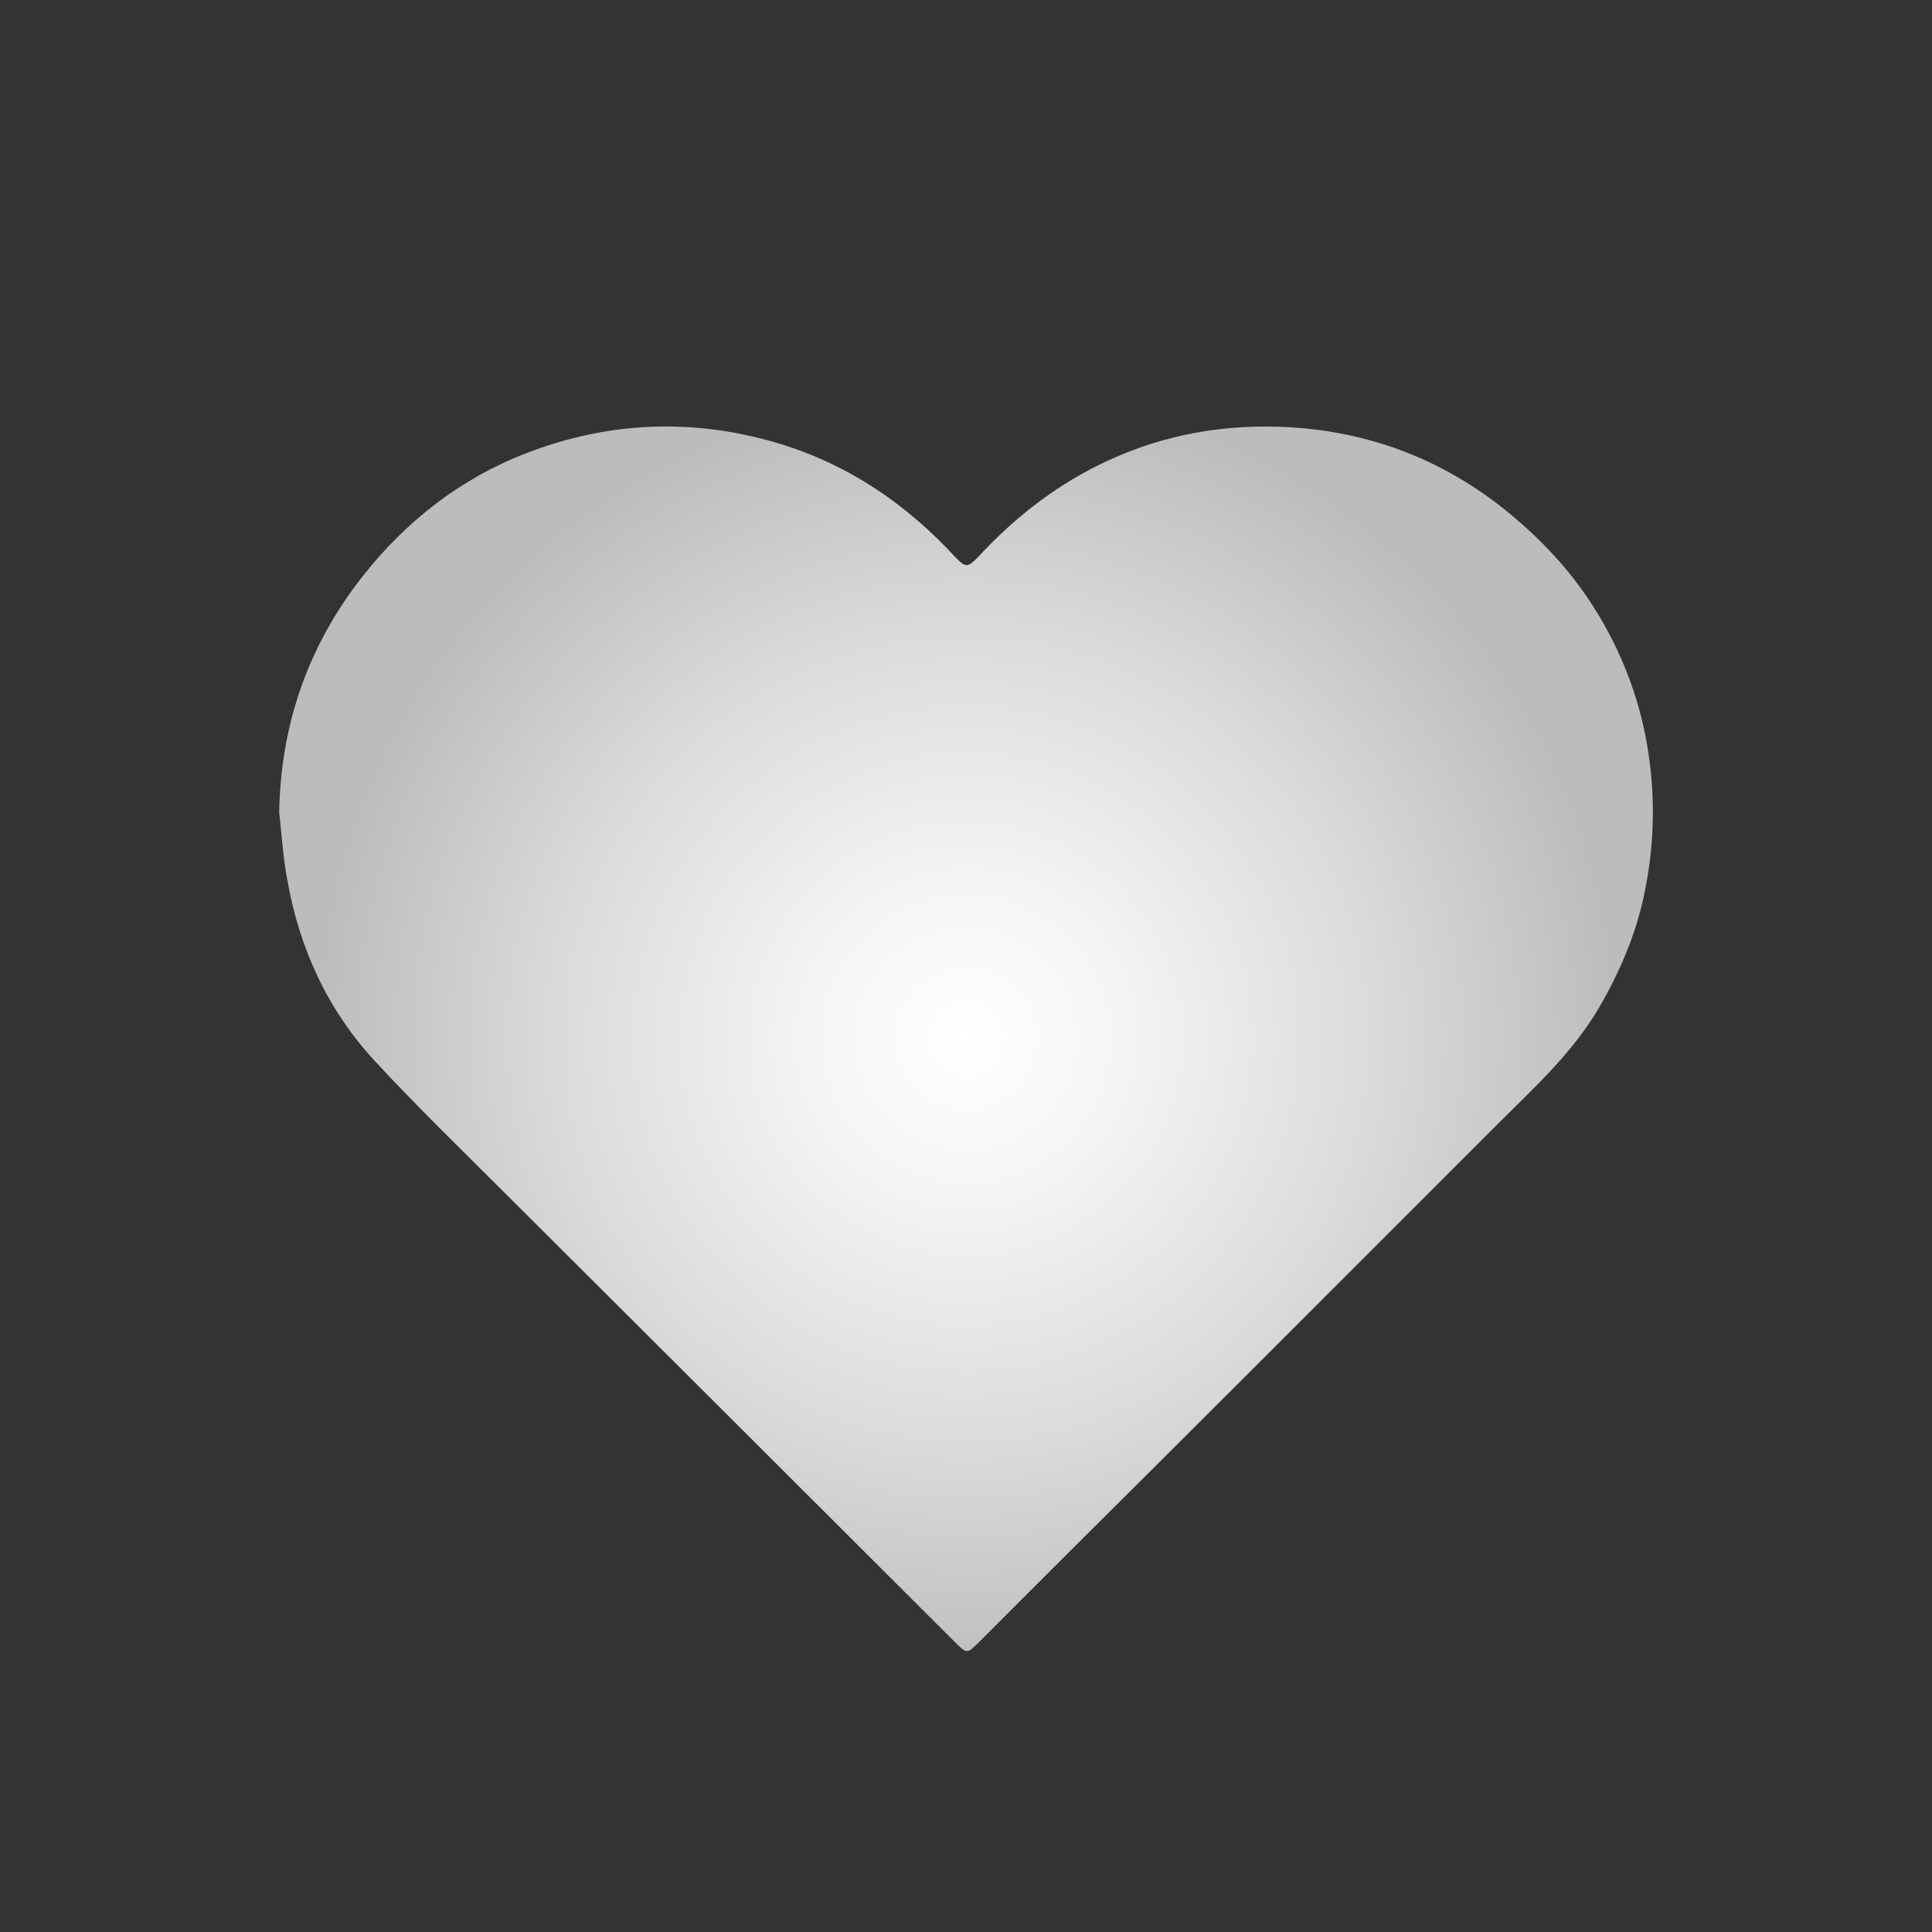 <?xml version="1.0" encoding="utf-8"?>
<!-- Generator: Adobe Illustrator 16.0.0, SVG Export Plug-In . SVG Version: 6.00 Build 0)  -->
<!DOCTYPE svg PUBLIC "-//W3C//DTD SVG 1.1//EN" "http://www.w3.org/Graphics/SVG/1.1/DTD/svg11.dtd">
<svg version="1.1" id="Ebene_1" xmlns="http://www.w3.org/2000/svg" xmlns:xlink="http://www.w3.org/1999/xlink" x="0px" y="0px"
	 width="600px" height="600px" viewBox="0 778 600 600" enable-background="new 0 778 600 600" xml:space="preserve">
<rect x="0" y="778" width="600" height="600" fill="#333333" stroke="none"/>
<g>
	
		<linearGradient id="SVGID_1_" gradientUnits="userSpaceOnUse" x1="6.8" y1="148.441" x2="433.372" y2="148.441" gradientTransform="matrix(1 0 0 -1 2.5 480)">
		<stop  offset="0" style="stop-color:#B1B1B1"/>
		<stop  offset="0.209" style="stop-color:#BBBBBB"/>
		<stop  offset="0.694" style="stop-color:#CFCFCF"/>
		<stop  offset="1" style="stop-color:#CFCFCF"/>
	</linearGradient>
	<path fill="url(#SVGID_1_)" d="M124.9,381.3c-14.2-14.2-28.6-28.1-42.2-42.8c-14.7-15.9-23.5-35.1-27.2-56.4
		c-1.2-6.9-1.6-13.9-2.4-20.9c0.5-27.4,9-51.8,25.9-73.3c13.6-17.3,30.6-30.5,51.2-38.4c7-2.7,14.1-4.7,21.3-6.1
		c-22-4.2-43.8-2.1-65.1,6.1c-20.6,7.9-37.6,21.1-51.2,38.4c-16.9,21.4-25.4,45.9-25.9,73.3c0.8,7,1.2,14,2.4,20.9
		c3.7,21.3,12.5,40.5,27.2,56.4c13.6,14.7,28.1,28.6,42.2,42.8c25,25,50,49.9,75,74.8c21.3,21.2,42.5,42.5,63.8,63.7
		c2.7,2.7,3.1,2.7,5.8,0c6.4-6.3,12.7-12.7,19-19c-14.9-14.9-29.9-29.8-44.8-44.7C174.9,431.2,149.9,406.3,124.9,381.3z"/>
	
		<linearGradient id="SVGID_2_" gradientUnits="userSpaceOnUse" x1="50.605" y1="-19.213" x2="477.189" y2="-19.213" gradientTransform="matrix(1 0 0 -1 2.5 480)">
		<stop  offset="0" style="stop-color:#5481AD"/>
		<stop  offset="0.259" style="stop-color:#5E8AB6"/>
		<stop  offset="0.692" style="stop-color:#78A3CE"/>
		<stop  offset="1" style="stop-color:#8EB8E3"/>
	</linearGradient>
	<path fill="url(#SVGID_2_)" d="M252,493.7c-2.4,2.4-4.9,4.8-7.3,7.3c6.3,6.3,12.7,12.7,19,19c2.7,2.7,3.1,2.7,5.8,0
		c7.2-7.2,14.5-14.4,21.7-21.7c-7.3-7.3-14.6-14.6-21.9-21.9C263.5,482.2,257.8,487.9,252,493.7z"/>
	
		<linearGradient id="SVGID_3_" gradientUnits="userSpaceOnUse" x1="6.792" y1="157.7" x2="433.366" y2="157.7" gradientTransform="matrix(1 0 0 -1 2.5 480)">
		<stop  offset="0" style="stop-color:#B1B1B1"/>
		<stop  offset="0.209" style="stop-color:#BBBBBB"/>
		<stop  offset="0.694" style="stop-color:#CFCFCF"/>
		<stop  offset="1" style="stop-color:#CFCFCF"/>
	</linearGradient>
	<path fill="url(#SVGID_3_)" d="M269.3,476.4c-6.8-6.7-13.5-13.5-20.3-20.2c-25-25-50.1-49.9-75-74.8
		c-14.2-14.2-28.6-28.1-42.2-42.8c-14.7-15.9-23.5-35.1-27.2-56.4c-1.2-6.9-1.6-13.9-2.4-20.9c0.5-27.4,9-51.8,25.9-73.3
		c12.9-16.4,28.8-29,47.9-37c-4.9-2.1-9.9-3.8-15.2-5.2c-3.2-0.8-6.3-1.6-9.4-2.2c-7.1,1.4-14.2,3.4-21.3,6.1
		c-20.6,7.9-37.6,21.1-51.2,38.4C62,209.5,53.5,234,53,261.4c0.8,7,1.2,14,2.4,20.9c3.7,21.3,12.5,40.5,27.2,56.4
		c13.6,14.7,28.1,28.6,42.2,42.8c25,25,50,49.9,75,74.8c14.9,14.9,29.9,29.8,44.8,44.7c2.4-2.4,4.9-4.8,7.3-7.3
		C257.8,487.9,263.5,482.2,269.3,476.4z"/>
	
		<linearGradient id="SVGID_4_" gradientUnits="userSpaceOnUse" x1="50.6" y1="158.66" x2="477.175" y2="158.66" gradientTransform="matrix(1 0 0 -1 2.5 480)">
		<stop  offset="0" style="stop-color:#5481AD"/>
		<stop  offset="0.259" style="stop-color:#5E8AB6"/>
		<stop  offset="0.692" style="stop-color:#78A3CE"/>
		<stop  offset="1" style="stop-color:#8EB8E3"/>
	</linearGradient>
	<path fill="url(#SVGID_4_)" d="M249.1,456.2c-25-25-50.1-49.9-75-74.8c-14.2-14.2-28.6-28.1-42.2-42.8
		c-14.7-15.9-23.5-35.1-27.2-56.4c-1.2-6.9-1.6-13.9-2.4-20.9c0.5-27.4,9-51.8,25.9-73.3c12.9-16.4,28.8-29,47.9-37
		c1.1-0.4,2.2-0.9,3.3-1.3c6.1-2.4,12.3-4.2,18.5-5.5c-15.6-3.3-31.1-3.5-46.4-0.5c-7.1,1.4-14.2,3.4-21.3,6.1
		c-20.6,7.9-37.6,21.1-51.2,38.4c-16.9,21.4-25.4,45.9-25.9,73.3c0.8,7,1.2,14,2.4,20.9c3.7,21.3,12.5,40.5,27.2,56.4
		c13.6,14.7,28.1,28.6,42.2,42.8c25,25,50,49.9,75,74.8c14.9,14.9,29.9,29.8,44.8,44.7c2.4-2.4,4.9-4.8,7.3-7.3
		c5.8-5.7,11.5-11.5,17.3-17.2C262.6,469.7,255.8,462.9,249.1,456.2z"/>
	
		<linearGradient id="SVGID_5_" gradientUnits="userSpaceOnUse" x1="99.739" y1="335.4" x2="526.318" y2="335.4" gradientTransform="matrix(1 0 0 -1 2.5 480)">
		<stop  offset="0" style="stop-color:#105687"/>
		<stop  offset="0.185" style="stop-color:#1A5C8D"/>
		<stop  offset="0.501" style="stop-color:#356D9C"/>
		<stop  offset="0.794" style="stop-color:#5481AD"/>
		<stop  offset="1" style="stop-color:#5481AD"/>
	</linearGradient>
	<path fill="url(#SVGID_5_)" d="M206.5,146.3l-1.8-3.4c-2.3,0.4-4.6,0.8-6.8,1.2c2.3,0.5,4.6,1,6.9,1.6
		C205.3,145.9,205.9,146.1,206.5,146.3z"/>
	
		<linearGradient id="SVGID_6_" gradientUnits="userSpaceOnUse" x1="50.612" y1="62.65" x2="477.183" y2="62.65" gradientTransform="matrix(1 0 0 -1 2.5 480)">
		<stop  offset="0" style="stop-color:#5481AD"/>
		<stop  offset="0.259" style="stop-color:#5E8AB6"/>
		<stop  offset="0.692" style="stop-color:#78A3CE"/>
		<stop  offset="1" style="stop-color:#8EB8E3"/>
	</linearGradient>
	<path fill="url(#SVGID_6_)" d="M352.2,437.4c26.3-26.3,52.6-52.5,78.9-78.9c6-6.1,12.3-11.9,18-18.2l-40.4-3.9
		c-6.7,7.8-14.2,14.8-21.5,22.1c-26.3,26.3-52.6,52.6-78.9,78.9c-13,13-26.1,26-39.1,39c7.3,7.3,14.6,14.6,21.9,21.9
		c1.5-1.5,3.1-3.1,4.6-4.6C314.6,474.9,333.4,456.2,352.2,437.4z"/>
	
		<linearGradient id="SVGID_7_" gradientUnits="userSpaceOnUse" x1="50.613" y1="315.602" x2="477.18" y2="315.602" gradientTransform="matrix(1 0 0 -1 2.5 480)">
		<stop  offset="0" style="stop-color:#5481AD"/>
		<stop  offset="0.259" style="stop-color:#5E8AB6"/>
		<stop  offset="0.692" style="stop-color:#78A3CE"/>
		<stop  offset="1" style="stop-color:#8EB8E3"/>
	</linearGradient>
	<path fill="url(#SVGID_7_)" d="M176,151c15.4,6.5,28.9,16.2,40.8,28.6c5.3,5.5,5.5,6.5,9.2,2.8l-19.5-36.1
		c-0.6-0.2-1.2-0.4-1.8-0.5c-2.3-0.6-4.6-1.1-6.9-1.6c-6.2,1.3-12.4,3.2-18.5,5.5C178.2,150.1,177.1,150.5,176,151z"/>
	
		<linearGradient id="SVGID_8_" gradientUnits="userSpaceOnUse" x1="6.793" y1="166.3" x2="433.365" y2="166.3" gradientTransform="matrix(1 0 0 -1 2.5 480)">
		<stop  offset="0" style="stop-color:#B1B1B1"/>
		<stop  offset="0.209" style="stop-color:#BBBBBB"/>
		<stop  offset="0.694" style="stop-color:#CFCFCF"/>
		<stop  offset="1" style="stop-color:#CFCFCF"/>
	</linearGradient>
	<path fill="url(#SVGID_8_)" d="M226,182.4c-3.6,3.7-3.9,2.7-9.2-2.8c-11.9-12.4-25.4-22.1-40.8-28.6c-19.2,8-35,20.7-47.9,37
		c-16.9,21.4-25.4,45.9-25.9,73.3c0.8,7,1.2,14,2.4,20.9c3.7,21.3,12.5,40.5,27.2,56.4c13.6,14.7,28.1,28.6,42.2,42.8
		c25,25,50,49.9,75,74.8c6.8,6.7,13.5,13.5,20.3,20.2c13-13,26.1-26,39.1-39c26.3-26.3,52.6-52.5,78.9-78.9
		c7.3-7.3,14.8-14.3,21.5-22.1l-105-10.1L226,182.4z"/>
	
		<linearGradient id="SVGID_9_" gradientUnits="userSpaceOnUse" x1="50.611" y1="166.3" x2="477.184" y2="166.3" gradientTransform="matrix(1 0 0 -1 2.5 480)">
		<stop  offset="0" style="stop-color:#5481AD"/>
		<stop  offset="0.259" style="stop-color:#5E8AB6"/>
		<stop  offset="0.692" style="stop-color:#78A3CE"/>
		<stop  offset="1" style="stop-color:#8EB8E3"/>
	</linearGradient>
	<path fill="url(#SVGID_9_)" d="M226,182.4c-3.6,3.7-3.9,2.7-9.2-2.8c-11.9-12.4-25.4-22.1-40.8-28.6c-19.2,8-35,20.7-47.9,37
		c-16.9,21.4-25.4,45.9-25.9,73.3c0.8,7,1.2,14,2.4,20.9c3.7,21.3,12.5,40.5,27.2,56.4c13.6,14.7,28.1,28.6,42.2,42.8
		c25,25,50,49.9,75,74.8c6.8,6.7,13.5,13.5,20.3,20.2c13-13,26.1-26,39.1-39c26.3-26.3,52.6-52.5,78.9-78.9
		c7.3-7.3,14.8-14.3,21.5-22.1l-105-10.1L226,182.4z"/>
	
		<linearGradient id="SVGID_10_" gradientUnits="userSpaceOnUse" x1="99.74" y1="326.534" x2="526.315" y2="326.534" gradientTransform="matrix(1 0 0 -1 2.5 480)">
		<stop  offset="0" style="stop-color:#105687"/>
		<stop  offset="0.185" style="stop-color:#1A5C8D"/>
		<stop  offset="0.501" style="stop-color:#356D9C"/>
		<stop  offset="0.794" style="stop-color:#5481AD"/>
		<stop  offset="1" style="stop-color:#5481AD"/>
	</linearGradient>
	<path fill="url(#SVGID_10_)" d="M244.7,165.4c6.6-5,13.6-9.3,21.2-12.8c1.1-0.5,2.2-1,3.3-1.5c-4.9-2.1-10.1-3.9-15.4-5.3
		c-16.6-4.5-33-5.4-49.2-2.9l1.8,3.4C220.6,150.3,233.3,156.8,244.7,165.4z"/>
	
		<linearGradient id="SVGID_11_" gradientUnits="userSpaceOnUse" x1="6.795" y1="312.2" x2="433.364" y2="312.2" gradientTransform="matrix(1 0 0 -1 2.5 480)">
		<stop  offset="0" style="stop-color:#B1B1B1"/>
		<stop  offset="0.209" style="stop-color:#BBBBBB"/>
		<stop  offset="0.694" style="stop-color:#CFCFCF"/>
		<stop  offset="1" style="stop-color:#CFCFCF"/>
	</linearGradient>
	<path fill="url(#SVGID_11_)" d="M244.7,165.4c5.6,4.2,10.9,9,15.9,14.2c6.3,6.6,5.4,6.7,11.7,0.1c5.8-6,12.1-11.5,18.8-16.3
		c-6.9-4.9-14.2-9-22-12.4c-1.1,0.5-2.2,1-3.3,1.5C258.3,156.1,251.3,160.4,244.7,165.4z"/>
	
		<linearGradient id="SVGID_12_" gradientUnits="userSpaceOnUse" x1="99.743" y1="312.2" x2="526.312" y2="312.2" gradientTransform="matrix(1 0 0 -1 2.5 480)">
		<stop  offset="0" style="stop-color:#105687"/>
		<stop  offset="0.185" style="stop-color:#1A5C8D"/>
		<stop  offset="0.501" style="stop-color:#356D9C"/>
		<stop  offset="0.794" style="stop-color:#5481AD"/>
		<stop  offset="1" style="stop-color:#5481AD"/>
	</linearGradient>
	<path fill="url(#SVGID_12_)" d="M244.7,165.4c5.6,4.2,10.9,9,15.9,14.2c6.3,6.6,5.4,6.7,11.7,0.1c5.8-6,12.1-11.5,18.8-16.3
		c-6.9-4.9-14.2-9-22-12.4c-1.1,0.5-2.2,1-3.3,1.5C258.3,156.1,251.3,160.4,244.7,165.4z"/>
	
		<radialGradient id="SVGID_13_" cx="442.969" cy="282.907" r="219.646" gradientTransform="matrix(1 0 0 -1 2.5 480)" gradientUnits="userSpaceOnUse">
		<stop  offset="0" style="stop-color:#FFFFFF"/>
		<stop  offset="0.232" style="stop-color:#F5F5F5"/>
		<stop  offset="0.623" style="stop-color:#DBDBDB"/>
		<stop  offset="1" style="stop-color:#BCBCBB"/>
	</radialGradient>
	<path fill="url(#SVGID_13_)" d="M244.7,165.4c5.6,4.2,10.9,9,15.9,14.2c6.3,6.6,5.4,6.7,11.7,0.1c5.8-6,12.1-11.5,18.8-16.3
		c-6.9-4.9-14.2-9-22-12.4c-1.1,0.5-2.2,1-3.3,1.5C258.3,156.1,251.3,160.4,244.7,165.4z"/>
	
		<linearGradient id="SVGID_14_" gradientUnits="userSpaceOnUse" x1="50.609" y1="315.65" x2="477.187" y2="315.65" gradientTransform="matrix(1 0 0 -1 2.5 480)">
		<stop  offset="0" style="stop-color:#5481AD"/>
		<stop  offset="0.259" style="stop-color:#5E8AB6"/>
		<stop  offset="0.692" style="stop-color:#78A3CE"/>
		<stop  offset="1" style="stop-color:#8EB8E3"/>
	</linearGradient>
	<path fill="url(#SVGID_14_)" d="M244.7,165.4c-11.4-8.6-24.1-15.1-38.2-19.1l19.5,36.1c0.7-0.7,1.5-1.6,2.6-2.7
		C233.6,174.5,239,169.7,244.7,165.4z"/>
	
		<linearGradient id="SVGID_15_" gradientUnits="userSpaceOnUse" x1="99.74" y1="315.65" x2="526.317" y2="315.65" gradientTransform="matrix(1 0 0 -1 2.5 480)">
		<stop  offset="0" style="stop-color:#105687"/>
		<stop  offset="0.185" style="stop-color:#1A5C8D"/>
		<stop  offset="0.501" style="stop-color:#356D9C"/>
		<stop  offset="0.794" style="stop-color:#5481AD"/>
		<stop  offset="1" style="stop-color:#5481AD"/>
	</linearGradient>
	<path fill="url(#SVGID_15_)" d="M244.7,165.4c-11.4-8.6-24.1-15.1-38.2-19.1l19.5,36.1c0.7-0.7,1.5-1.6,2.6-2.7
		C233.6,174.5,239,169.7,244.7,165.4z"/>
	
		<linearGradient id="SVGID_16_" gradientUnits="userSpaceOnUse" x1="99.6" y1="148.472" x2="491.7" y2="148.472" gradientTransform="matrix(1 0 0 -1 2.5 480)">
		<stop  offset="0" style="stop-color:#105687"/>
		<stop  offset="0.185" style="stop-color:#1A5C8D"/>
		<stop  offset="0.501" style="stop-color:#356D9C"/>
		<stop  offset="0.794" style="stop-color:#5481AD"/>
		<stop  offset="1" style="stop-color:#5481AD"/>
	</linearGradient>
	<path fill="url(#SVGID_16_)" d="M449.2,340.3l-40.4-3.9l-105-10.1l-77.8-144c0.7-0.7,1.5-1.6,2.6-2.7c5.1-5.2,10.4-10,16.1-14.4
		c6.6-5,13.6-9.3,21.2-12.8c1.1-0.5,2.2-1,3.3-1.5c-4.9-2.1-10.1-3.9-15.4-5.3c-16.6-4.5-33-5.4-49.2-2.9l1.8,3.4
		c-0.6-0.2-1.2-0.4-1.8-0.5c-2.3-0.6-4.6-1.1-6.9-1.6c-6.2,1.3-12.4,3.2-18.5,5.5c-1.1,0.4-2.2,0.9-3.3,1.3c-19.2,8-35,20.7-47.9,37
		c-16.9,21.4-25.4,45.9-25.9,73.3c0.8,7,1.2,14,2.4,20.9c3.7,21.3,12.5,40.5,27.2,56.4c13.6,14.7,28.1,28.6,42.2,42.8
		c25,25,50,49.9,75,74.8c6.8,6.7,13.5,13.5,20.3,20.2c7.3,7.3,14.6,14.6,21.9,21.9c7.2,7.2,14.4,14.4,21.7,21.6
		c2.7,2.7,3.1,2.7,5.8,0c8.8-8.7,17.6-17.5,26.3-26.3c18.8-18.7,37.6-37.5,56.4-56.2c26.3-26.3,52.6-52.5,78.9-78.9
		c4.6-4.7,9.4-9.2,14-13.9L449.2,340.3z"/>
</g>
<g>
	
		<radialGradient id="SVGID_17_" cx="375.409" cy="148.4" r="202.062" gradientTransform="matrix(1 0 0 -1 2.5 480)" gradientUnits="userSpaceOnUse">
		<stop  offset="0" style="stop-color:#FFFFFF"/>
		<stop  offset="0.232" style="stop-color:#F5F5F5"/>
		<stop  offset="0.623" style="stop-color:#DBDBDB"/>
		<stop  offset="1" style="stop-color:#BCBCBB"/>
	</radialGradient>
	<path fill="url(#SVGID_17_)" d="M164.6,261.3c0.5-27.4,9-51.8,25.9-73.3c13.6-17.3,30.6-30.5,51.2-38.4
		c24.3-9.3,49.2-10.7,74.5-3.9c21.9,5.9,40.3,17.5,56,33.8c6.3,6.6,5.4,6.7,11.7,0.1c10.9-11.3,23.1-20.5,37.3-27.2
		c18.3-8.6,37.5-11.9,57.6-10.7c25.6,1.6,48.4,10.6,68.2,27c9.6,8,18.1,17,24.9,27.4c8.2,12.6,13.9,26.1,16.9,40.9
		c3.4,17,3.2,33.9-0.5,50.8c-2.7,12.2-7.6,23.5-13.9,34.3c-8.3,14.1-20.3,24.9-31.7,36.3c-26.3,26.3-52.6,52.6-78.9,78.9
		c-18.8,18.8-37.6,37.5-56.4,56.2c-8.8,8.8-17.5,17.5-26.3,26.3c-2.7,2.6-3.1,2.6-5.8,0c-21.3-21.2-42.5-42.5-63.8-63.7
		c-25-25-50.1-49.9-75-74.8c-14.2-14.2-28.6-28.1-42.2-42.8c-14.7-15.9-23.5-35.1-27.2-56.4C165.8,275.3,165.4,268.2,164.6,261.3z"
		/>
</g>
<g>
	
		<radialGradient id="SVGID_18_" cx="297.5" cy="-620.601" r="202.062" gradientTransform="matrix(1 0 0 -1 2.5 480)" gradientUnits="userSpaceOnUse">
		<stop  offset="0" style="stop-color:#FFFFFF"/>
		<stop  offset="0.232" style="stop-color:#F5F5F5"/>
		<stop  offset="0.623" style="stop-color:#DBDBDB"/>
		<stop  offset="1" style="stop-color:#BCBCBB"/>
	</radialGradient>
	<path fill="url(#SVGID_18_)" d="M86.7,1030.3c0.5-27.4,9-51.8,25.9-73.3c13.6-17.3,30.6-30.5,51.2-38.4
		c24.3-9.3,49.2-10.7,74.5-3.9c21.9,5.9,40.3,17.5,56,33.8c6.3,6.6,5.4,6.7,11.7,0.1c10.9-11.3,23.1-20.5,37.3-27.2
		c18.3-8.6,37.5-11.9,57.6-10.7c25.6,1.6,48.4,10.6,68.2,27c9.6,8,18.1,17,24.9,27.4c8.2,12.6,13.9,26.1,16.9,40.9
		c3.4,17,3.2,33.9-0.5,50.8c-2.7,12.2-7.6,23.5-13.9,34.3c-8.3,14.1-20.3,24.9-31.7,36.3c-26.3,26.3-52.6,52.6-78.9,78.9
		c-18.8,18.8-37.6,37.5-56.4,56.2c-8.8,8.8-17.5,17.5-26.3,26.3c-2.7,2.6-3.1,2.6-5.8,0c-21.3-21.2-42.5-42.5-63.8-63.7
		c-25-25-50.1-49.9-75-74.8c-14.2-14.2-28.6-28.1-42.2-42.8c-14.7-15.9-23.5-35.1-27.2-56.4C87.9,1044.3,87.5,1037.2,86.7,1030.3z"
		/>
</g>
<g>
	
		<linearGradient id="SVGID_19_" gradientUnits="userSpaceOnUse" x1="84.191" y1="-1439.682" x2="510.81" y2="-1439.682" gradientTransform="matrix(1 0 0 -1 2.5 480)">
		<stop  offset="0" style="stop-color:#105687"/>
		<stop  offset="0.185" style="stop-color:#1A5C8D"/>
		<stop  offset="0.501" style="stop-color:#356D9C"/>
		<stop  offset="0.794" style="stop-color:#5481AD"/>
		<stop  offset="1" style="stop-color:#5481AD"/>
	</linearGradient>
	<path fill="url(#SVGID_19_)" d="M86.7,1849.4c0.5-27.4,9-51.8,25.9-73.3c13.6-17.3,30.6-30.5,51.2-38.4
		c24.3-9.3,49.2-10.7,74.5-3.9c21.9,5.9,40.3,17.5,56,33.8c6.3,6.6,5.4,6.7,11.7,0.1c10.9-11.3,23.1-20.5,37.3-27.2
		c18.3-8.6,37.5-11.9,57.6-10.7c25.6,1.6,48.4,10.6,68.2,27c9.6,8,18.1,17,24.9,27.4c8.2,12.6,13.9,26.1,16.9,40.9
		c3.4,17,3.2,33.9-0.5,50.8c-2.7,12.2-7.6,23.5-13.9,34.3c-8.3,14.1-20.3,24.9-31.7,36.3c-26.3,26.3-52.6,52.6-78.9,78.9
		c-18.8,18.8-37.6,37.5-56.4,56.2c-8.8,8.8-17.5,17.5-26.3,26.3c-2.7,2.6-3.1,2.6-5.8,0c-21.3-21.2-42.5-42.5-63.8-63.7
		c-25-25-50.1-49.9-75-74.8c-14.2-14.2-28.6-28.1-42.2-42.8c-14.7-15.9-23.5-35.1-27.2-56.4C87.9,1863.4,87.5,1856.3,86.7,1849.4z"
		/>
</g>
<g>
	
		<linearGradient id="SVGID_20_" gradientUnits="userSpaceOnUse" x1="84.191" y1="-2132.752" x2="510.81" y2="-2132.752" gradientTransform="matrix(1 0 0 -1 2.5 480)">
		<stop  offset="0" style="stop-color:#5481AD"/>
		<stop  offset="0.259" style="stop-color:#5E8AB6"/>
		<stop  offset="0.692" style="stop-color:#78A3CE"/>
		<stop  offset="1" style="stop-color:#8EB8E3"/>
	</linearGradient>
	<path fill="url(#SVGID_20_)" d="M86.7,2542.5c0.5-27.4,9-51.8,25.9-73.3c13.6-17.3,30.6-30.5,51.2-38.4
		c24.3-9.3,49.2-10.7,74.5-3.9c21.9,5.9,40.3,17.5,56,33.8c6.3,6.6,5.4,6.7,11.7,0.1c10.9-11.3,23.1-20.5,37.3-27.2
		c18.3-8.6,37.5-11.9,57.6-10.7c25.6,1.6,48.4,10.6,68.2,27c9.6,8,18.1,17,24.9,27.4c8.2,12.6,13.9,26.1,16.9,40.9
		c3.4,17,3.2,33.9-0.5,50.8c-2.7,12.2-7.6,23.5-13.9,34.3c-8.3,14.1-20.3,24.9-31.7,36.3c-26.3,26.3-52.6,52.6-78.9,78.9
		c-18.8,18.8-37.6,37.5-56.4,56.2c-8.8,8.8-17.5,17.5-26.3,26.3c-2.7,2.6-3.1,2.6-5.8,0c-21.3-21.2-42.5-42.5-63.8-63.7
		c-25-25-50.1-49.9-75-74.8c-14.2-14.2-28.6-28.1-42.2-42.8c-14.7-15.9-23.5-35.1-27.2-56.4C87.9,2556.5,87.5,2549.4,86.7,2542.5z"
		/>
</g>
<g>
	
		<linearGradient id="SVGID_21_" gradientUnits="userSpaceOnUse" x1="84.191" y1="-2861.824" x2="510.81" y2="-2861.824" gradientTransform="matrix(1 0 0 -1 2.5 480)">
		<stop  offset="0" style="stop-color:#B1B1B1"/>
		<stop  offset="0.209" style="stop-color:#BBBBBB"/>
		<stop  offset="0.694" style="stop-color:#CFCFCF"/>
		<stop  offset="1" style="stop-color:#CFCFCF"/>
	</linearGradient>
	<path fill="url(#SVGID_21_)" d="M86.7,3271.5c0.5-27.4,9-51.8,25.9-73.3c13.6-17.3,30.6-30.5,51.2-38.4
		c24.3-9.3,49.2-10.7,74.5-3.9c21.9,5.9,40.3,17.5,56,33.8c6.3,6.6,5.4,6.7,11.7,0.1c10.9-11.3,23.1-20.5,37.3-27.2
		c18.3-8.6,37.5-11.9,57.6-10.7c25.6,1.6,48.4,10.6,68.2,27c9.6,8,18.1,17,24.9,27.4c8.2,12.6,13.9,26.1,16.9,40.9
		c3.4,17,3.2,33.9-0.5,50.8c-2.7,12.2-7.6,23.5-13.9,34.3c-8.3,14.1-20.3,24.9-31.7,36.3c-26.3,26.3-52.6,52.6-78.9,78.9
		c-18.8,18.8-37.6,37.5-56.4,56.2c-8.8,8.8-17.5,17.5-26.3,26.3c-2.7,2.6-3.1,2.6-5.8,0c-21.3-21.2-42.5-42.5-63.8-63.7
		c-25-25-50.1-49.9-75-74.8c-14.2-14.2-28.6-28.1-42.2-42.8c-14.7-15.9-23.5-35.1-27.2-56.4C87.9,3285.5,87.5,3278.4,86.7,3271.5z"
		/>
</g>
</svg>
